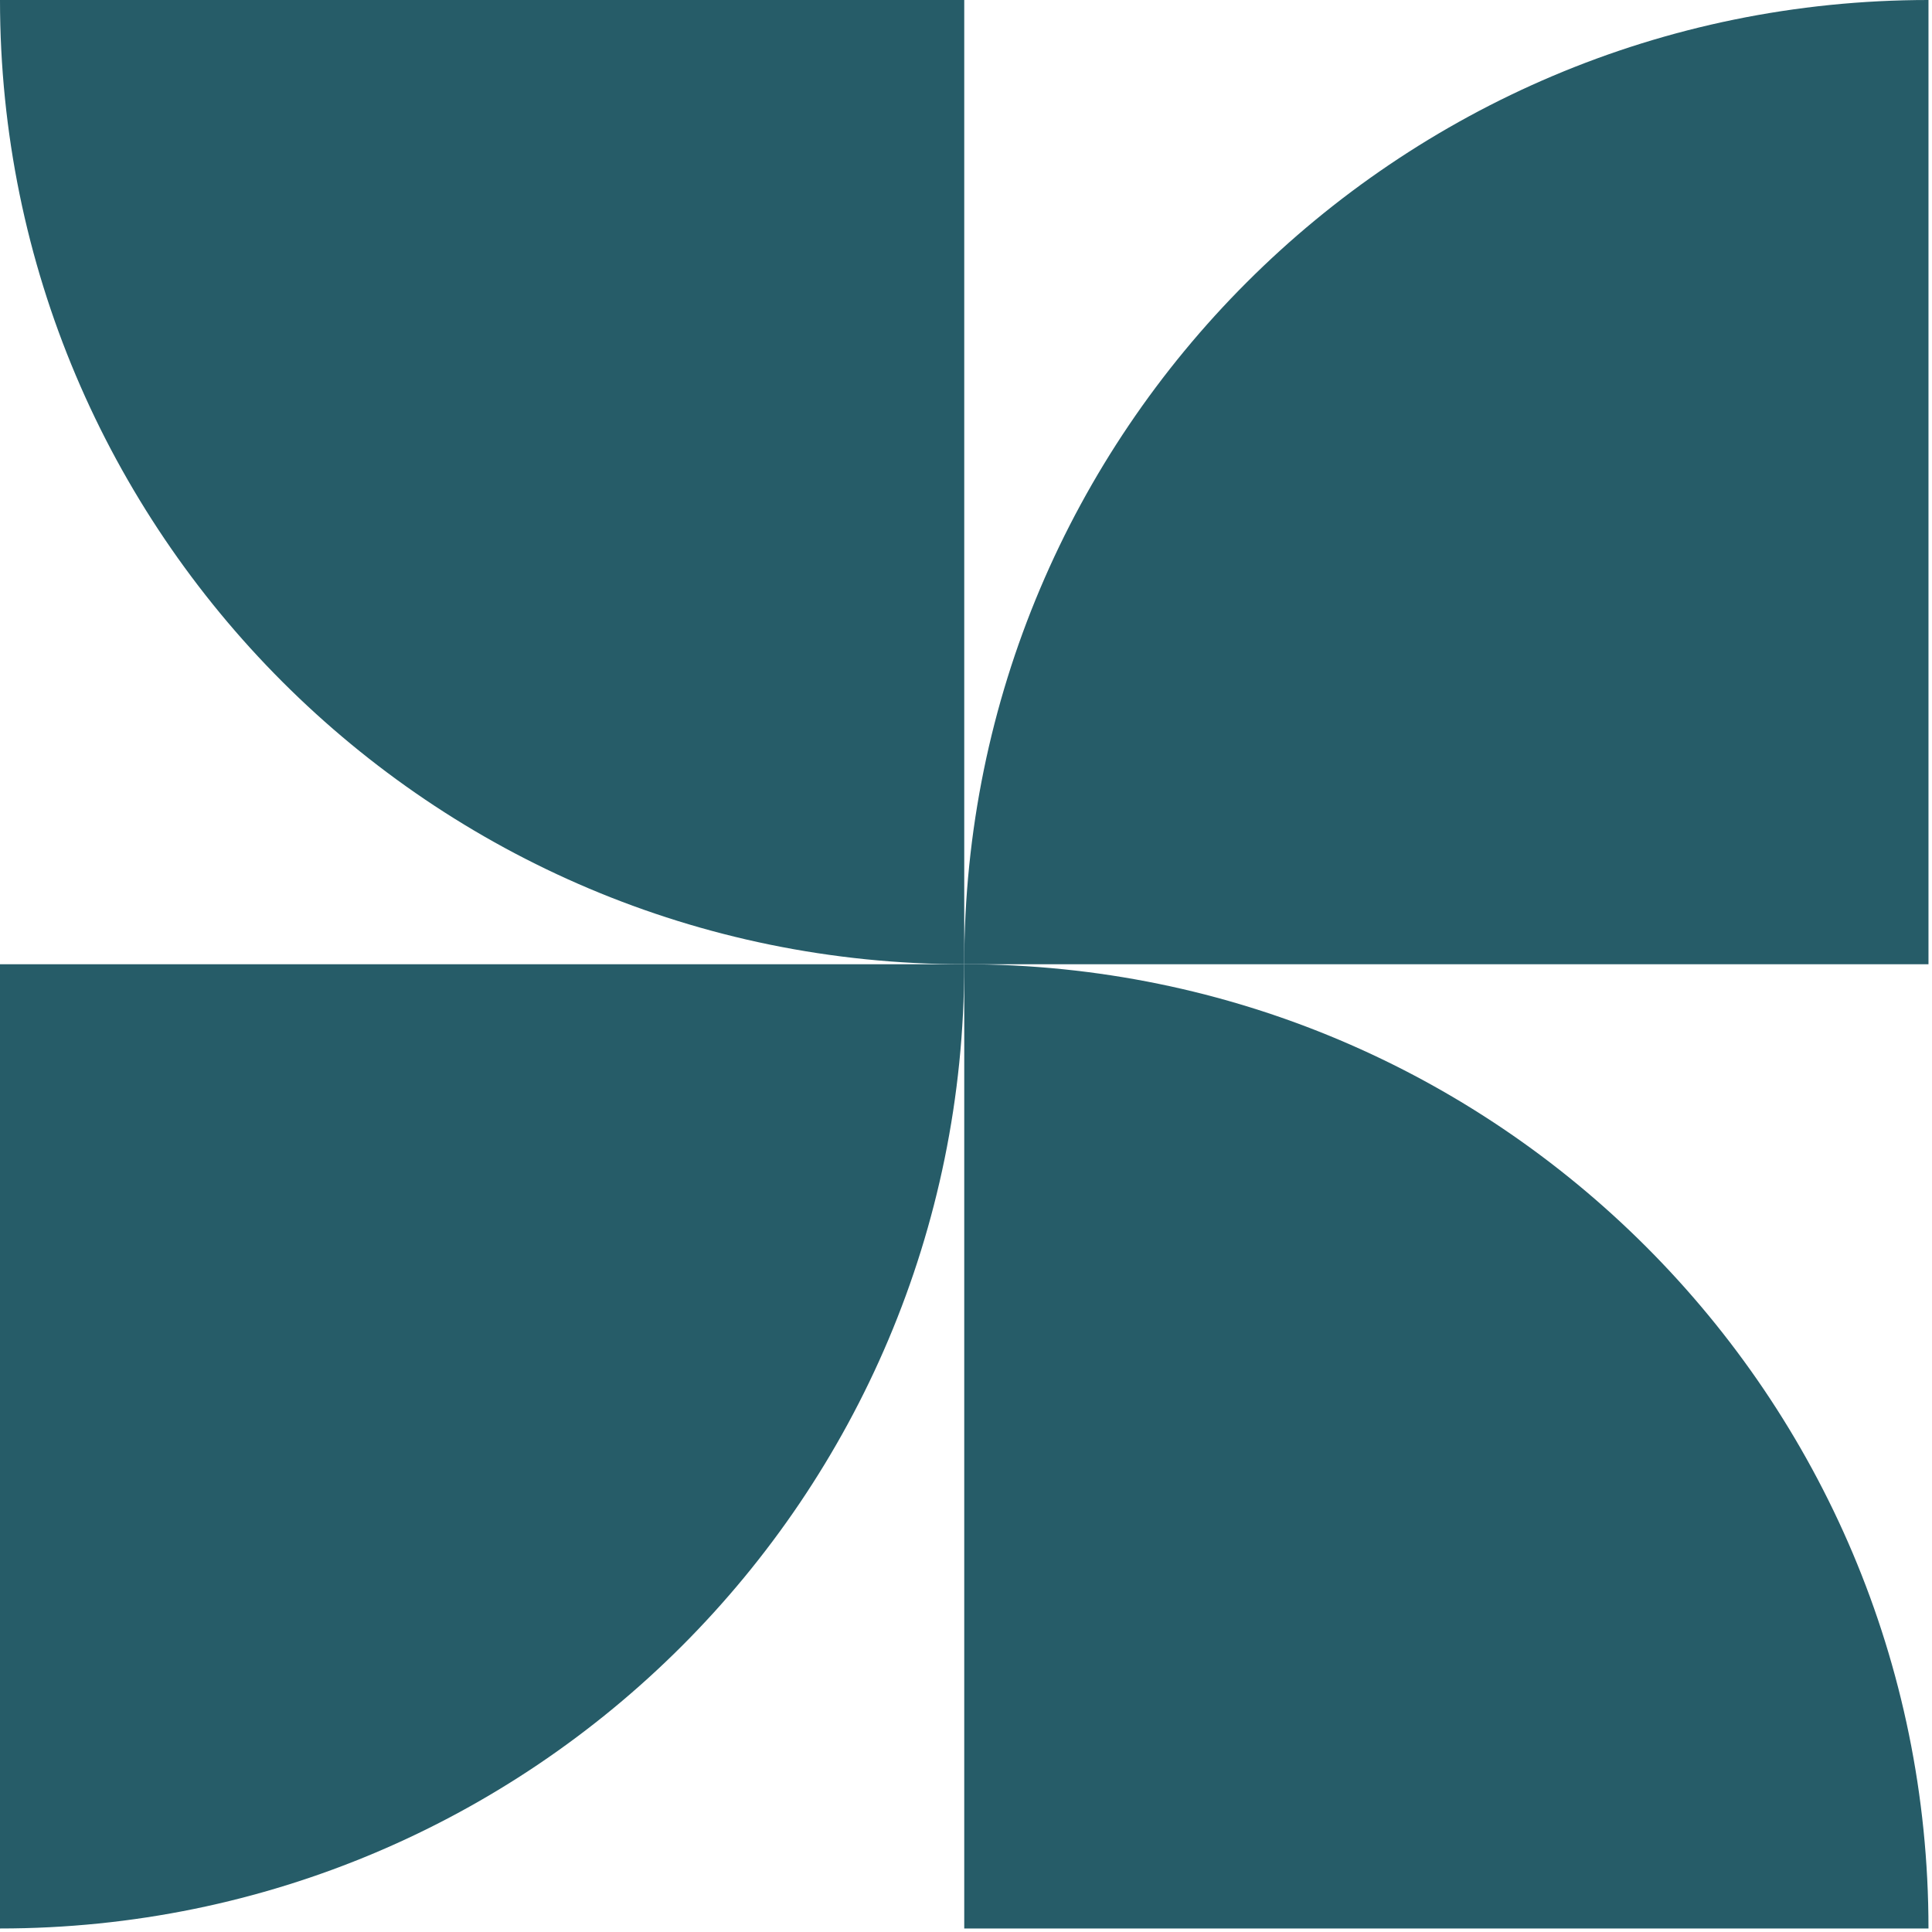 <svg width="357" height="357" viewBox="0 0 357 357" fill="none" xmlns="http://www.w3.org/2000/svg">
<path d="M4.57764e-05 356.349C98.403 356.349 178.175 276.578 178.175 178.175H4.57764e-05V356.349Z" fill="#265C68"/>
<path d="M178.175 178.175C178.175 79.772 257.946 3.48693e-06 356.35 7.78827e-06L356.35 178.175L178.175 178.175Z" fill="#265C68"/>
<path d="M178.175 178.175C79.772 178.175 1.39477e-05 98.403 3.11531e-05 4.57764e-05L178.175 7.69294e-05L178.175 178.175Z" fill="#265C68"/>
<path d="M356.35 356.35C356.35 257.946 276.578 178.175 178.175 178.175L178.175 356.35L356.35 356.35Z" fill="#265C68"/>
</svg>

